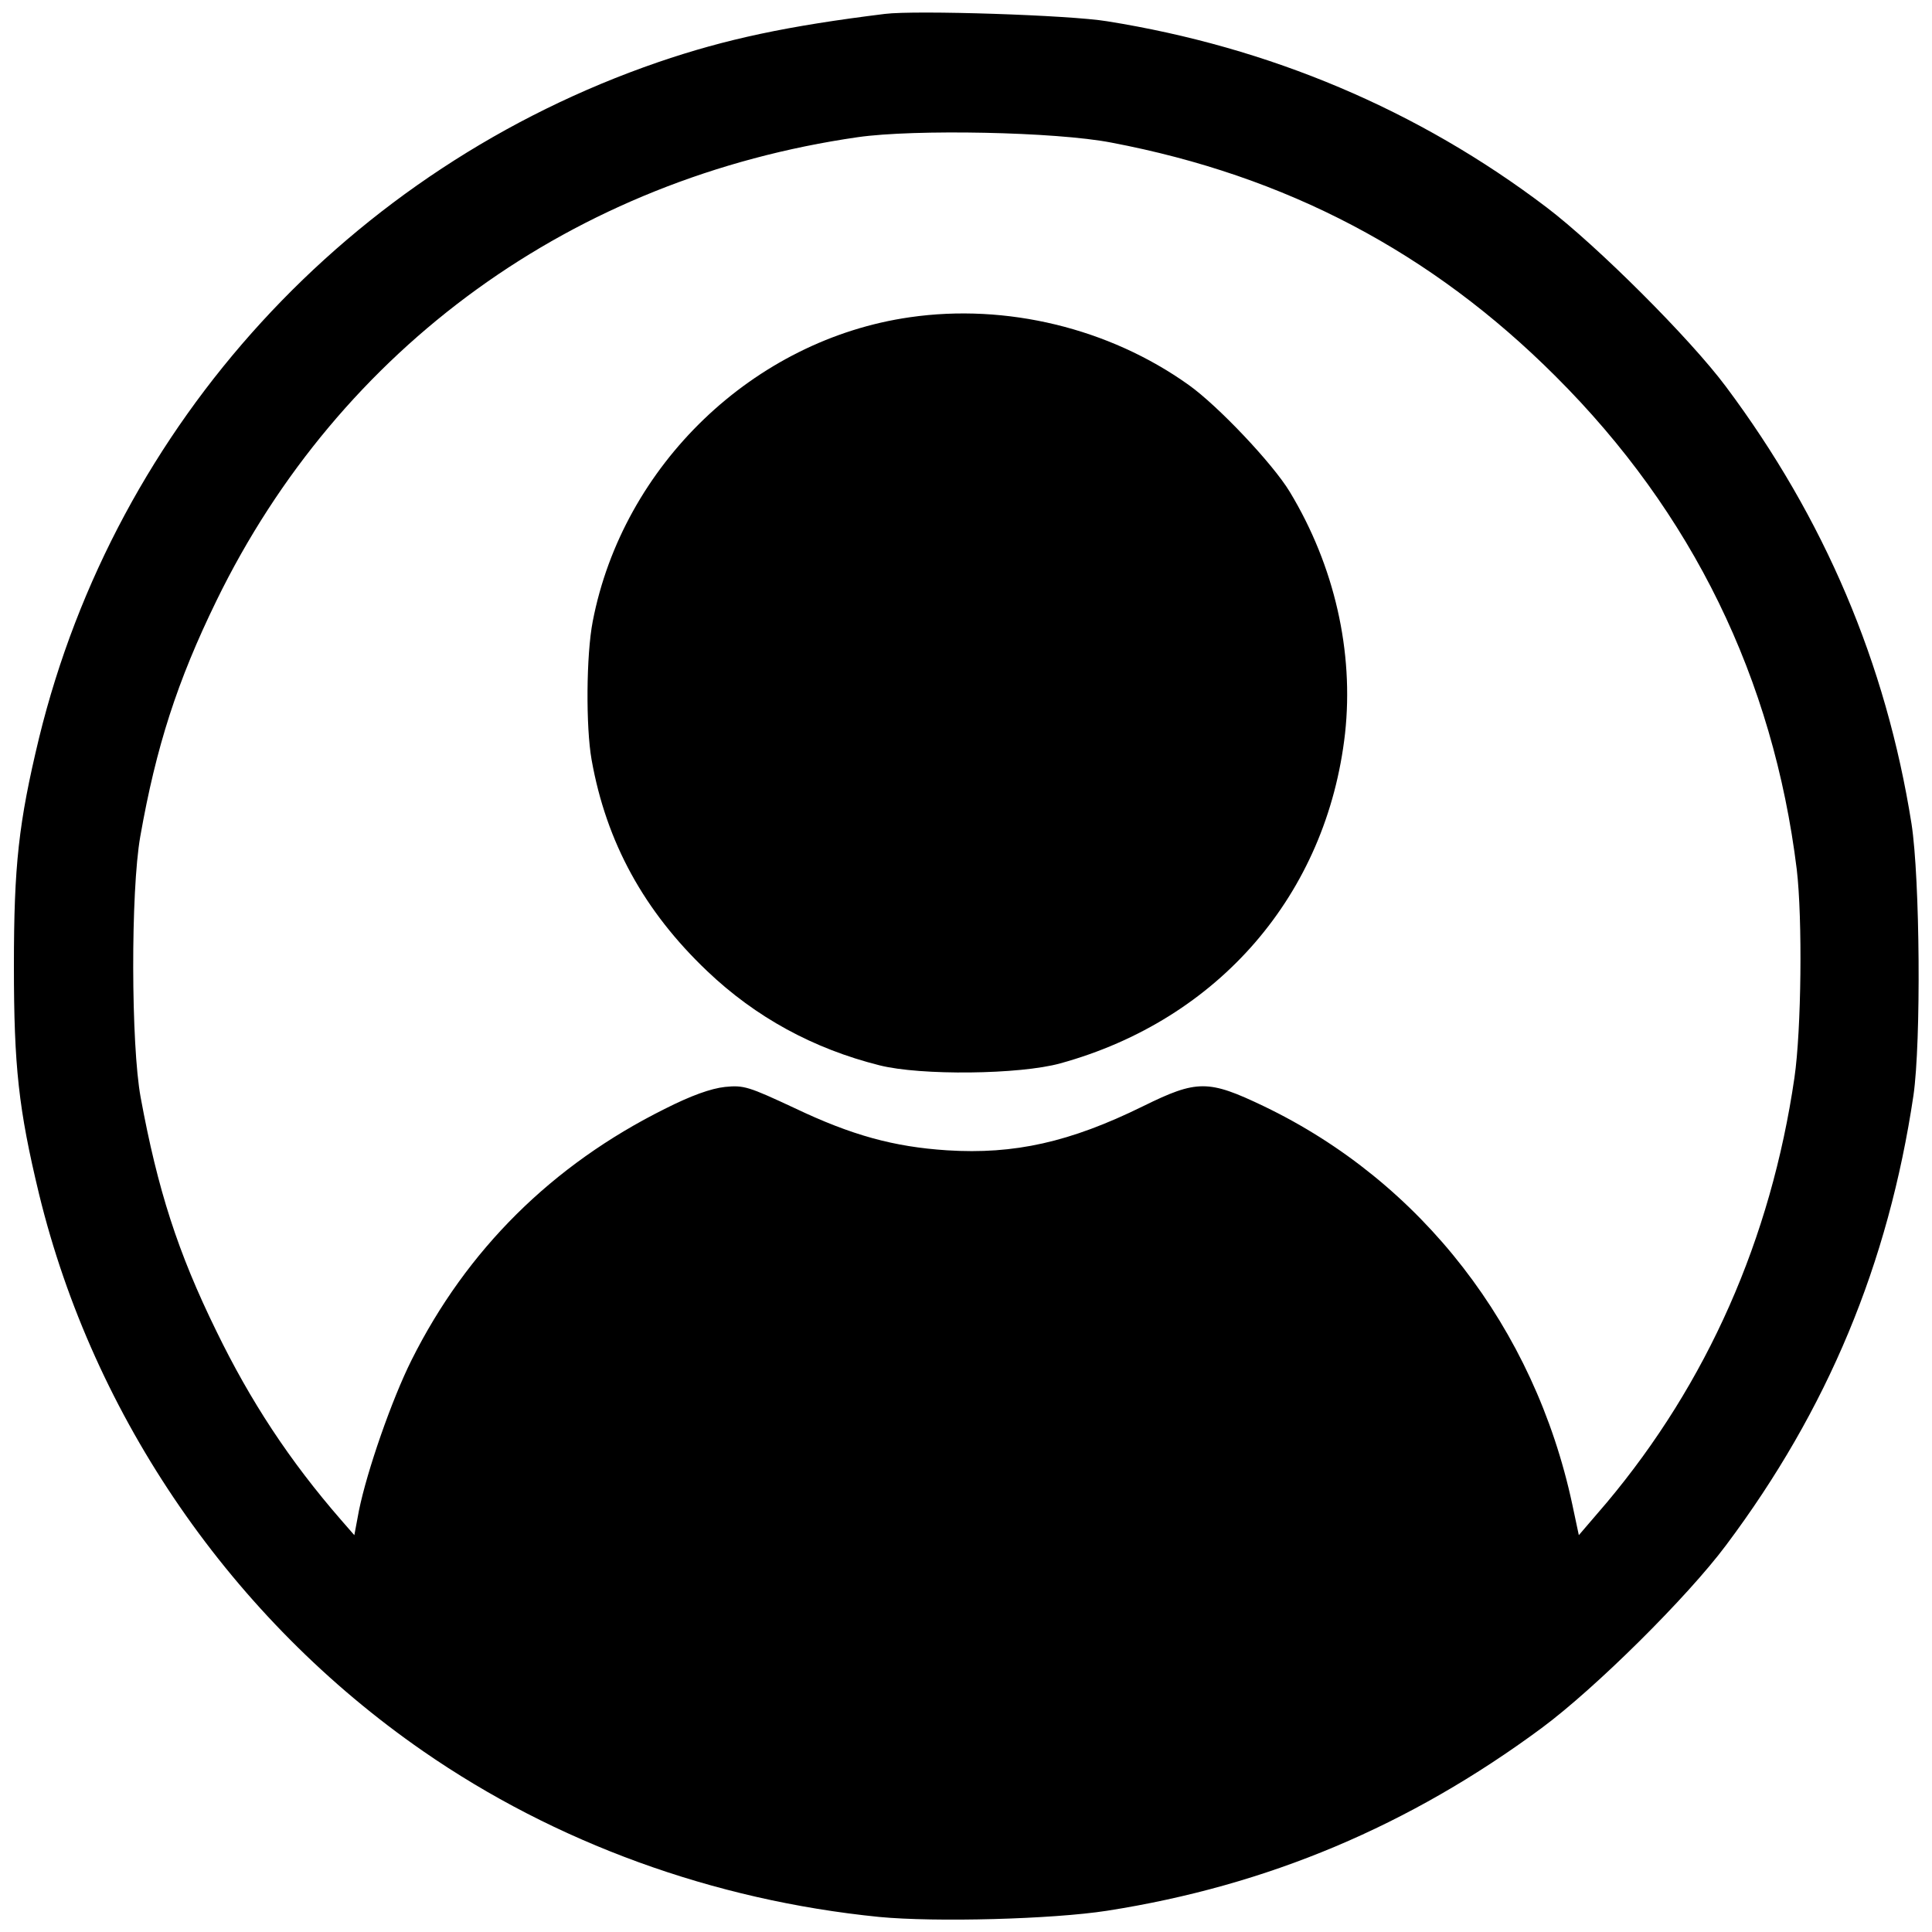 <?xml version="1.0" standalone="no"?>
<!DOCTYPE svg PUBLIC "-//W3C//DTD SVG 20010904//EN"
 "http://www.w3.org/TR/2001/REC-SVG-20010904/DTD/svg10.dtd">
<svg version="1.0" xmlns="http://www.w3.org/2000/svg"
 width="500pt" height="500pt" viewBox="0 0 500 500"
 preserveAspectRatio="xMidYMid meet">

<g transform="translate(0,500) scale(0.1,-0.1)"
fill="#000000" stroke="none">
<path d="M2290 4964 c-251 -31 -412 -65 -587 -125 -799 -275 -1403 -935 -1602
-1749 -53 -220 -65 -330 -65 -590 0 -260 12 -370 65 -590 141 -579 500 -1100
994 -1442 342 -237 751 -386 1180 -429 146 -14 448 -6 590 16 416 65 783 220
1125 473 139 103 377 339 477 473 263 351 420 728 485 1164 20 139 17 560 -5
703 -66 416 -226 791 -480 1131 -93 125 -335 366 -464 464 -333 253 -718 415
-1138 482 -96 16 -496 29 -575 19z m586 -333 c453 -86 829 -284 1150 -605 354
-353 563 -782 624 -1276 15 -128 12 -415 -6 -539 -61 -418 -226 -790 -486
-1100 l-72 -84 -17 80 c-98 457 -390 834 -798 1030 -144 69 -173 69 -313 0
-189 -93 -333 -125 -507 -114 -138 9 -247 39 -394 109 -120 56 -132 60 -181
55 -36 -4 -87 -22 -156 -57 -291 -145 -512 -364 -655 -650 -51 -102 -115 -286
-136 -389 l-12 -64 -34 39 c-134 154 -235 308 -323 489 -100 204 -152 366
-196 605 -25 135 -26 533 -1 675 41 233 96 403 197 610 320 657 925 1094 1660
1200 146 21 512 14 656 -14z"/>
<path d="M2355 4179 c-405 -58 -743 -383 -821 -787 -17 -87 -18 -274 -3 -358
38 -214 136 -392 299 -547 126 -120 275 -201 446 -244 107 -27 363 -24 468 5
410 113 690 438 737 854 23 211 -27 433 -143 625 -44 73 -186 223 -262 277
-206 147 -472 211 -721 175z"/>
</g>
</svg>
